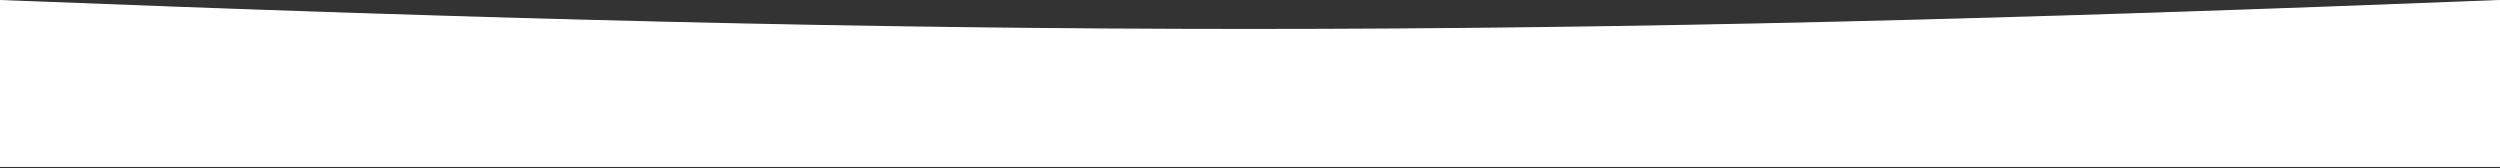 <?xml version="1.0" encoding="UTF-8"?> <svg xmlns="http://www.w3.org/2000/svg" width="1932" height="130" viewBox="0 0 1932 130" fill="none"><rect x="0" y="0" width="1932" height="130" fill="#333333" stroke="none"/><path d="M1931.5 0.52C1177.39 30.293 754.607 30.355 0.5 0.52V128.52H1931.5V0.52Z" fill="white" stroke="white"></path></svg> 
